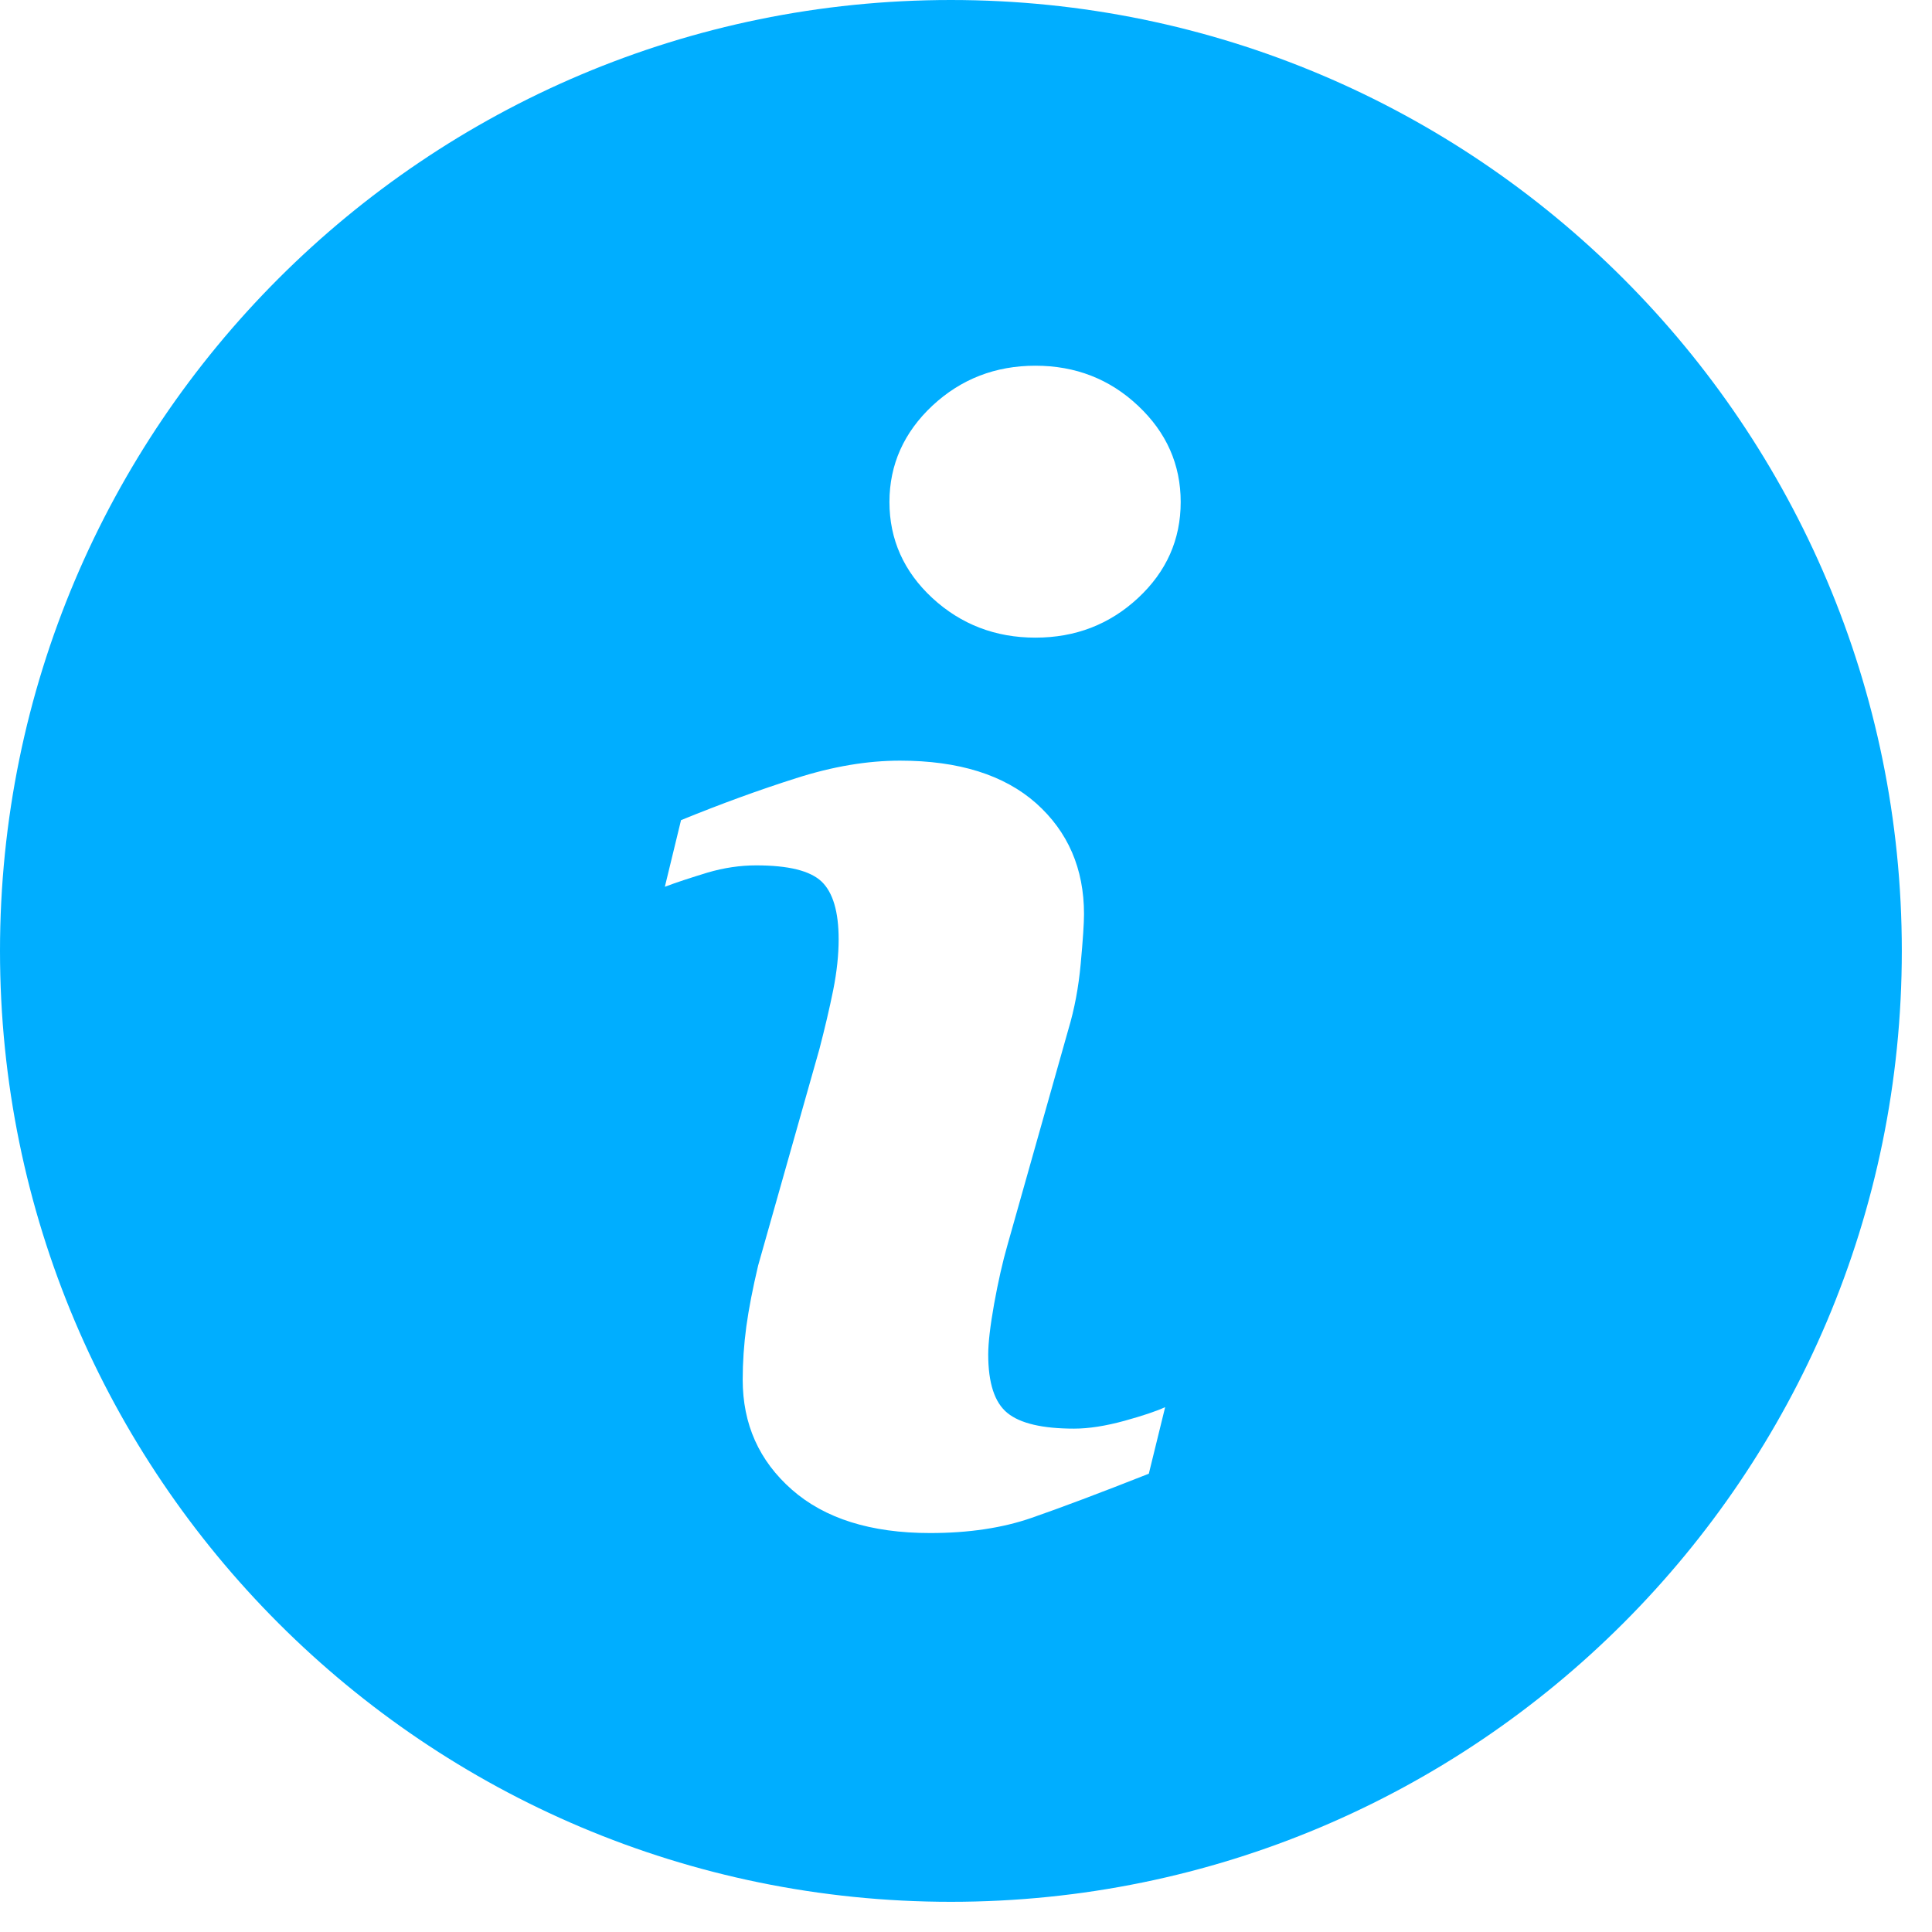 <?xml version="1.0" encoding="UTF-8"?> <svg xmlns="http://www.w3.org/2000/svg" width="24" height="24" viewBox="0 0 24 24" fill="none"><path d="M11.812 0C5.289 0 0 5.289 0 11.812C0 18.335 5.289 23.625 11.812 23.625C18.335 23.625 23.625 18.335 23.625 11.812C23.625 5.289 18.335 0 11.812 0ZM14.271 18.307C13.663 18.547 13.179 18.729 12.816 18.855C12.454 18.981 12.033 19.044 11.554 19.044C10.818 19.044 10.245 18.864 9.837 18.505C9.429 18.146 9.226 17.691 9.226 17.138C9.226 16.923 9.241 16.703 9.271 16.479C9.302 16.255 9.351 16.003 9.418 15.72L10.179 13.032C10.246 12.774 10.304 12.529 10.35 12.301C10.396 12.071 10.418 11.86 10.418 11.668C10.418 11.326 10.347 11.086 10.206 10.951C10.063 10.816 9.794 10.75 9.393 10.75C9.197 10.75 8.995 10.779 8.788 10.84C8.583 10.903 8.405 10.96 8.259 11.016L8.46 10.188C8.958 9.985 9.435 9.811 9.89 9.667C10.345 9.521 10.775 9.449 11.18 9.449C11.911 9.449 12.475 9.627 12.872 9.979C13.267 10.332 13.466 10.791 13.466 11.355C13.466 11.472 13.452 11.678 13.425 11.972C13.398 12.267 13.347 12.536 13.273 12.783L12.516 15.463C12.454 15.678 12.399 15.924 12.349 16.199C12.3 16.474 12.276 16.684 12.276 16.825C12.276 17.181 12.355 17.424 12.515 17.553C12.673 17.682 12.95 17.747 13.342 17.747C13.527 17.747 13.734 17.714 13.968 17.65C14.2 17.586 14.368 17.529 14.474 17.48L14.271 18.307ZM14.137 7.429C13.784 7.757 13.359 7.921 12.862 7.921C12.366 7.921 11.938 7.757 11.582 7.429C11.228 7.101 11.049 6.702 11.049 6.236C11.049 5.771 11.229 5.371 11.582 5.04C11.938 4.708 12.366 4.543 12.862 4.543C13.359 4.543 13.785 4.708 14.137 5.04C14.49 5.371 14.667 5.771 14.667 6.236C14.667 6.703 14.49 7.101 14.137 7.429Z" fill="#00AEFF"></path></svg> 